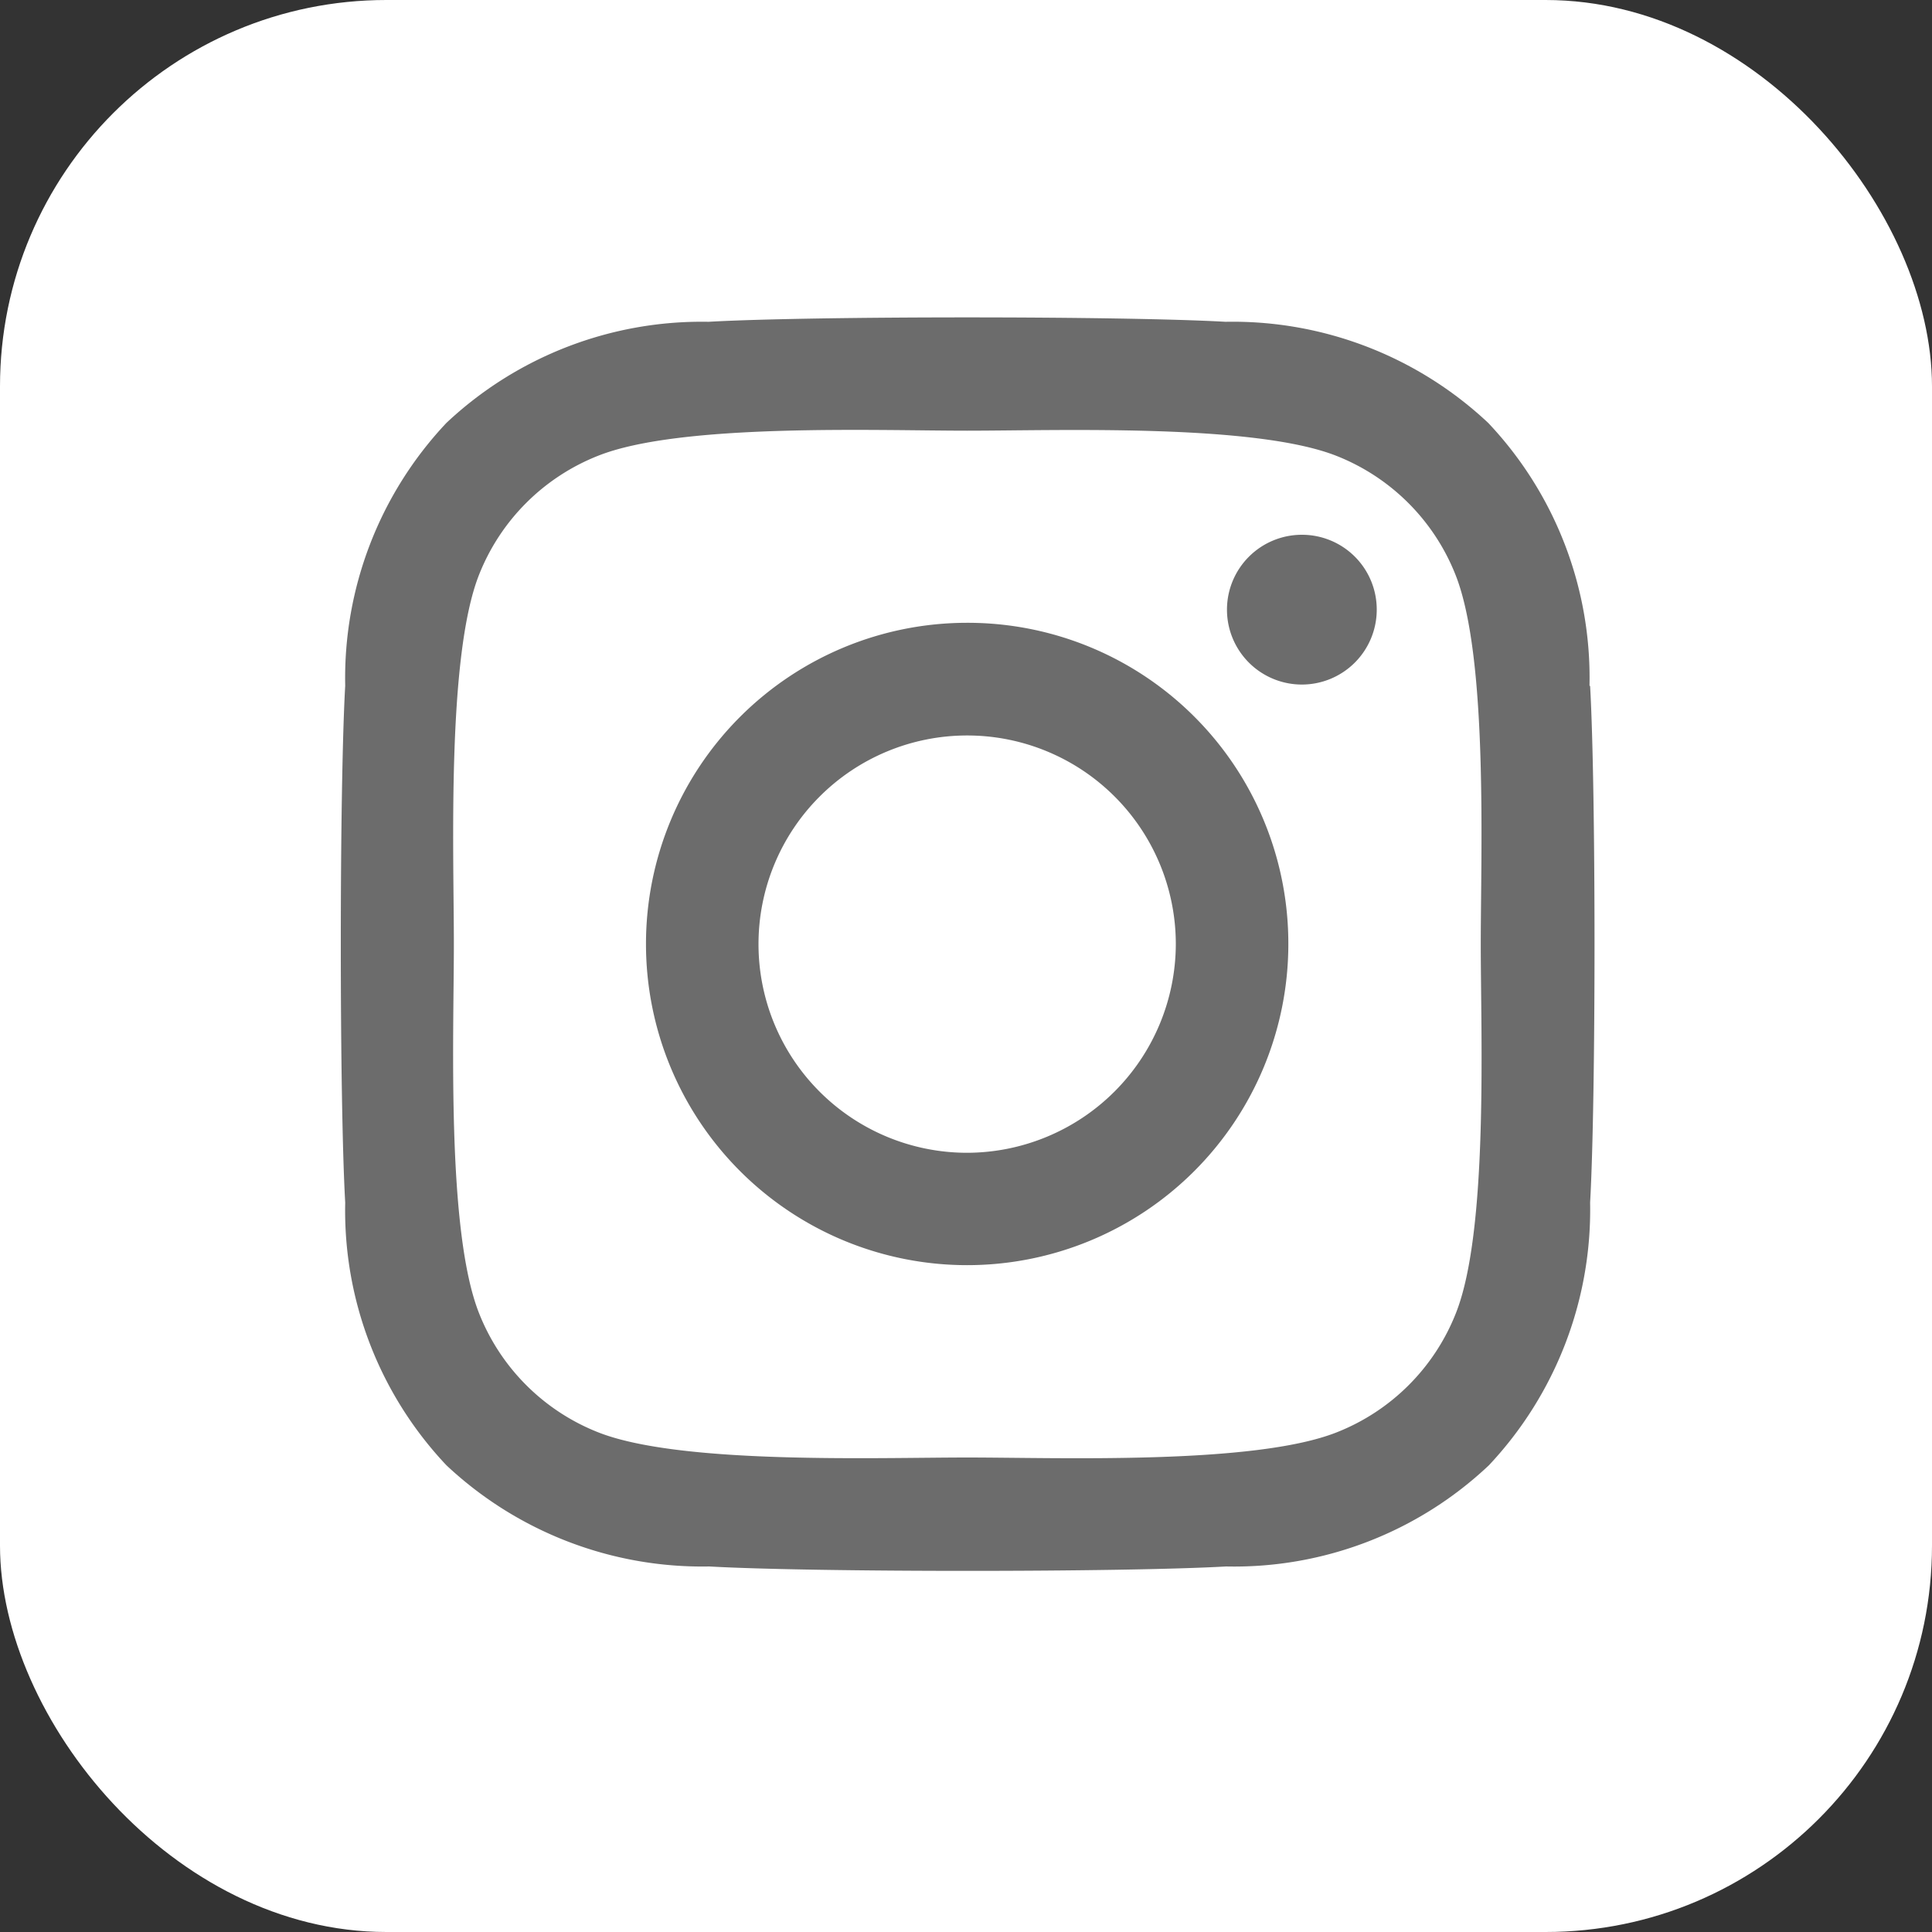 <svg xmlns="http://www.w3.org/2000/svg" width="25" height="25" viewBox="0 0 25 25">
  <rect x="0" y="0" width="25" height="25" fill="#333333" stroke="none"/>
  <g id="Raggruppa_7" data-name="Raggruppa 7" transform="translate(-0.345 -0.425)">
    <rect id="Rettangolo_4" data-name="Rettangolo 4" width="25" height="25" rx="5" transform="translate(0.345 0.425)" fill="#fff"/>
    <path id="Icon_awesome-instagram" data-name="Icon awesome-instagram" d="M8.1,6.186a4.156,4.156,0,1,0,4.156,4.156A4.15,4.15,0,0,0,8.1,6.186Zm0,6.858a2.7,2.7,0,1,1,2.7-2.7,2.707,2.707,0,0,1-2.7,2.7Zm5.3-7.028a.969.969,0,1,1-.969-.969A.967.967,0,0,1,13.4,6.016ZM16.153,7a4.8,4.8,0,0,0-1.31-3.4,4.83,4.83,0,0,0-3.4-1.309c-1.338-.076-5.35-.076-6.689,0A4.823,4.823,0,0,0,1.361,3.6,4.812,4.812,0,0,0,.052,7c-.076,1.338-.076,5.349,0,6.688a4.8,4.8,0,0,0,1.31,3.4,4.836,4.836,0,0,0,3.4,1.309c1.338.076,5.35.076,6.689,0a4.8,4.8,0,0,0,3.4-1.309,4.828,4.828,0,0,0,1.31-3.4c.076-1.338.076-5.346,0-6.684Zm-1.729,8.12a2.736,2.736,0,0,1-1.541,1.541c-1.067.423-3.6.326-4.779.326s-3.715.094-4.779-.326A2.736,2.736,0,0,1,1.784,15.12c-.423-1.067-.326-3.6-.326-4.778s-.094-3.715.326-4.778A2.736,2.736,0,0,1,3.326,4.024C4.393,3.6,6.925,3.7,8.1,3.7s3.715-.094,4.779.326a2.736,2.736,0,0,1,1.541,1.541c.423,1.067.326,3.6.326,4.778S14.847,14.057,14.424,15.12Z" transform="translate(4.76 2.298)" fill="#6c6c6c"/>
  </g>
</svg>
